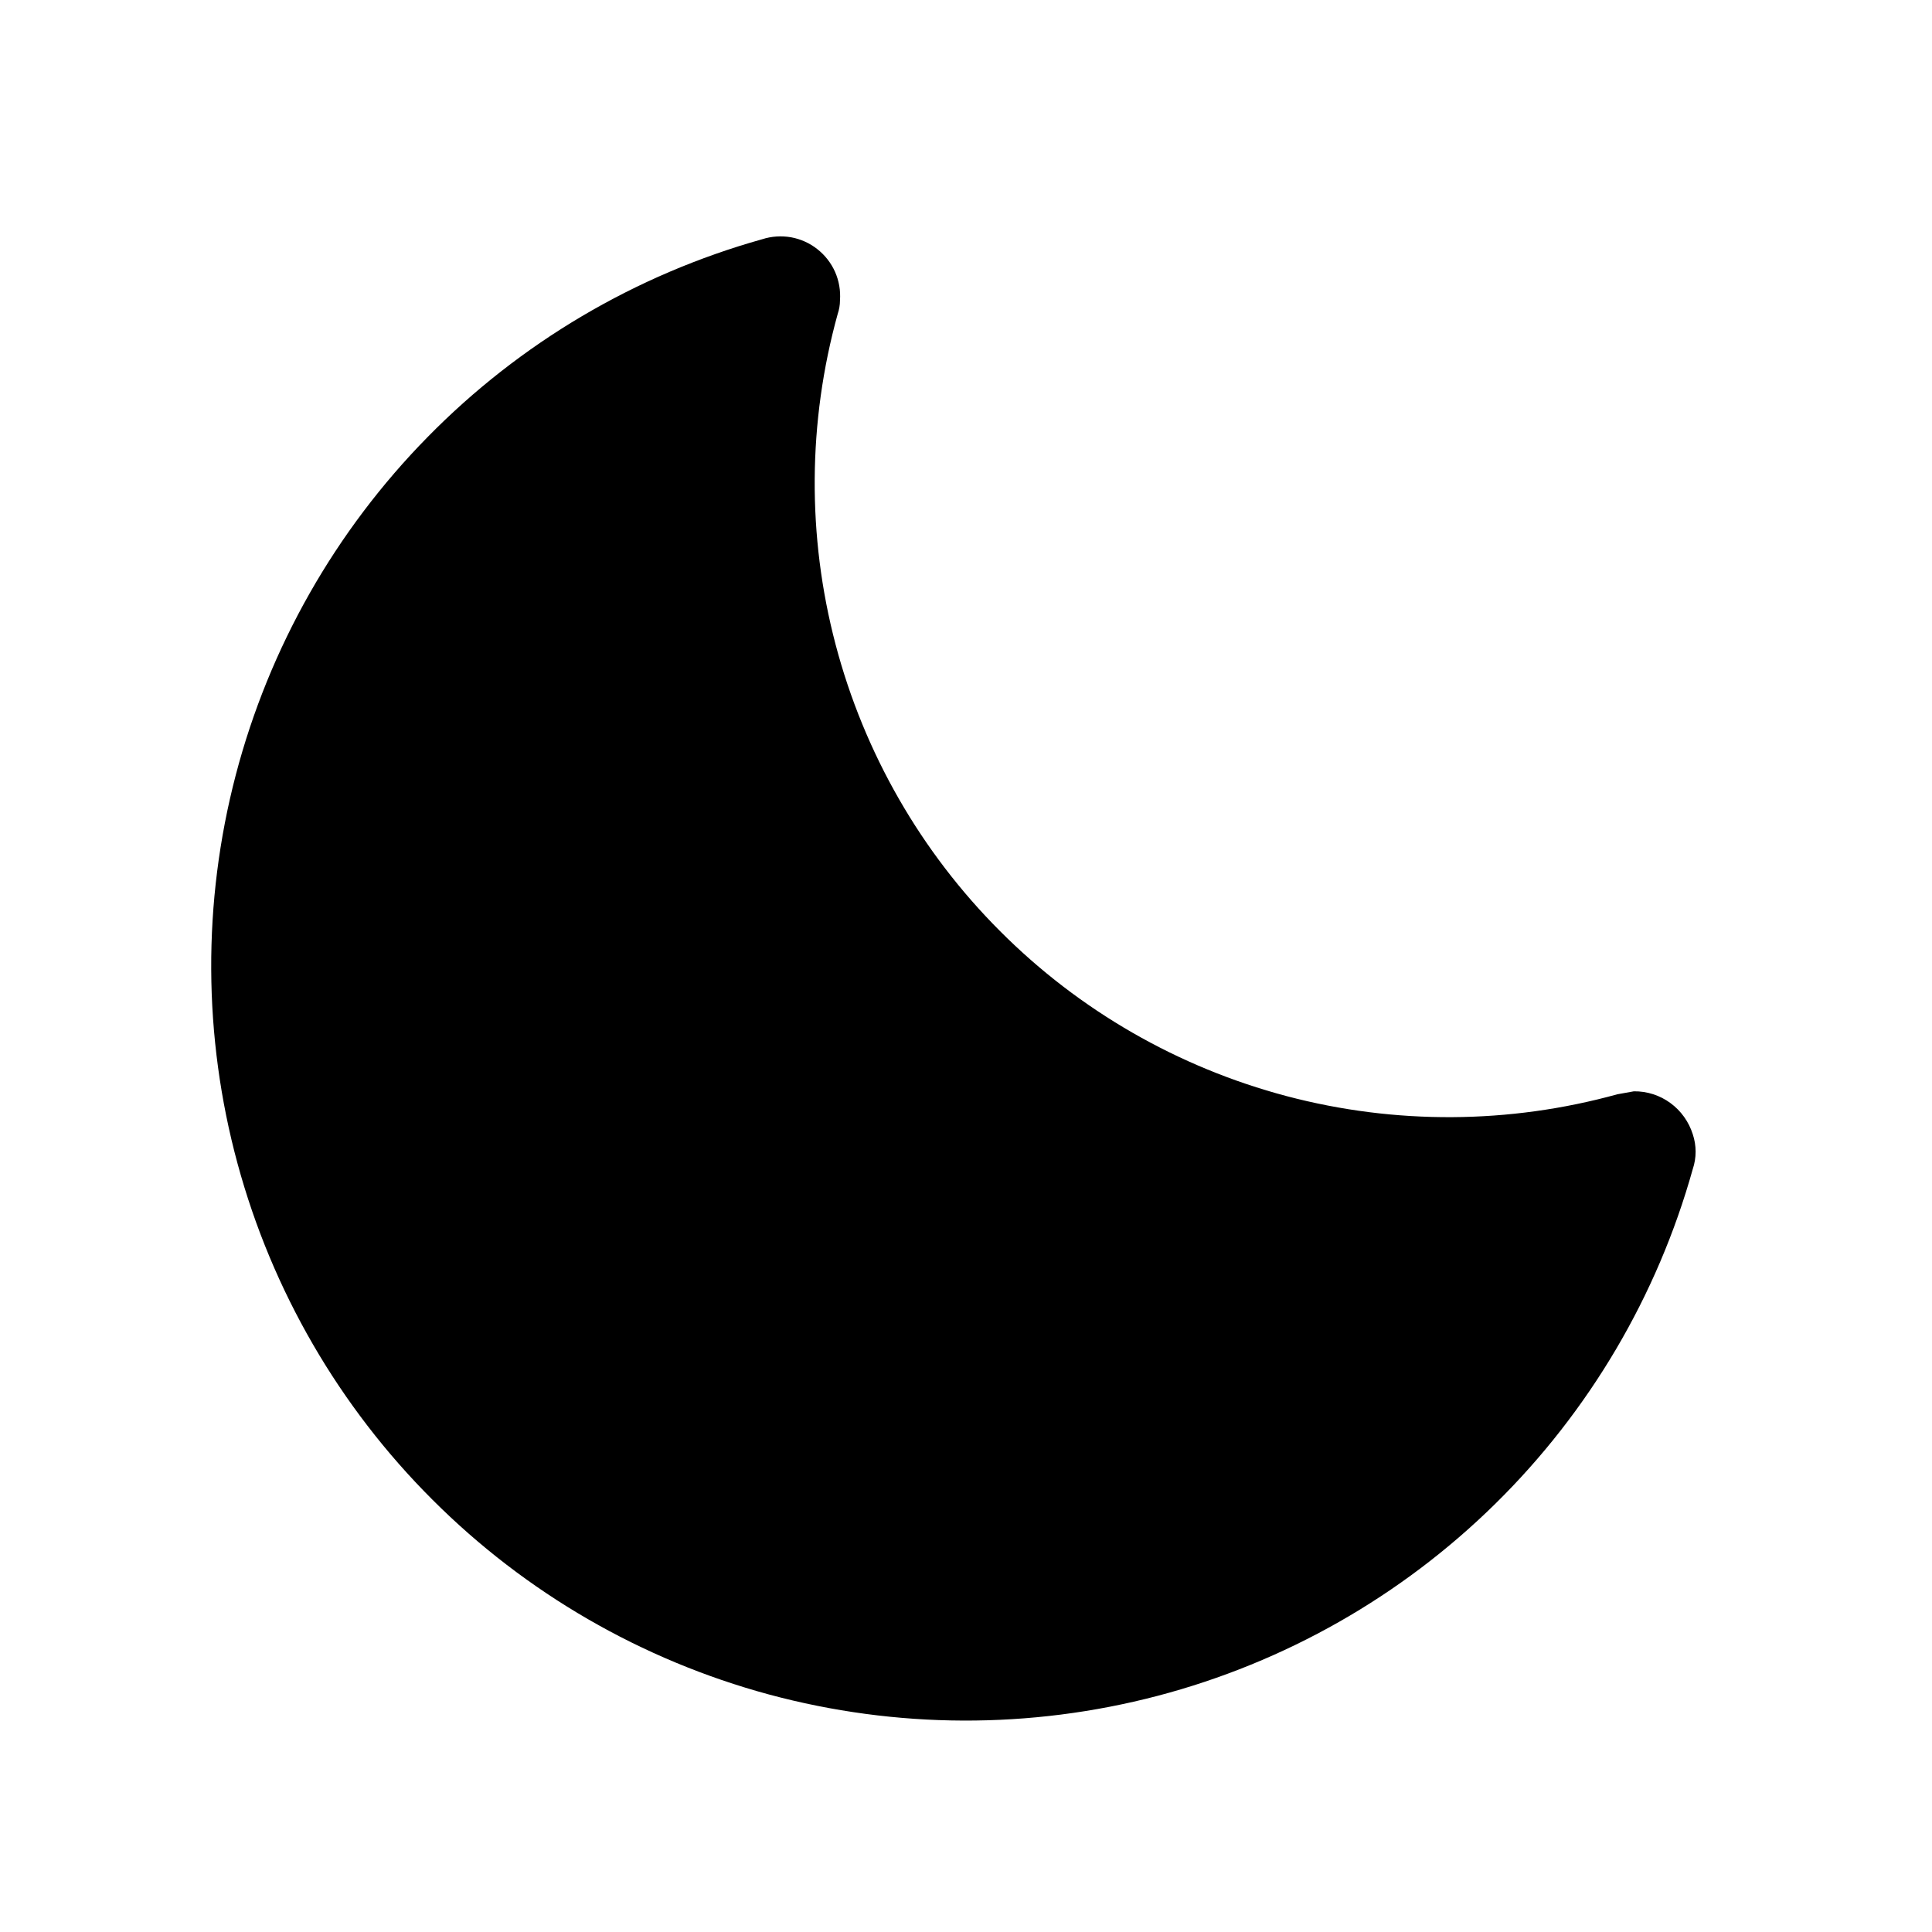 <svg width="22" height="22" viewBox="0 0 22 22" fill="none" xmlns="http://www.w3.org/2000/svg"><path d="M19.276 13.312C18.872 14.757 18.097 16.071 17.027 17.124C15.958 18.176 14.632 18.93 13.181 19.311C11.729 19.692 10.204 19.686 8.755 19.295C7.307 18.903 5.986 18.139 4.925 17.078C3.863 16.018 3.098 14.698 2.705 13.25C2.312 11.802 2.305 10.276 2.685 8.824C3.065 7.373 3.818 6.046 4.87 4.976C5.921 3.905 7.235 3.129 8.68 2.724C8.786 2.69 8.898 2.683 9.008 2.702C9.117 2.722 9.22 2.768 9.307 2.837C9.395 2.906 9.464 2.995 9.509 3.096C9.554 3.198 9.573 3.309 9.565 3.42C9.565 3.473 9.556 3.525 9.539 3.575C9.198 4.806 9.19 6.105 9.515 7.339C9.84 8.574 10.486 9.701 11.389 10.604C12.291 11.508 13.417 12.155 14.652 12.482C15.886 12.808 17.186 12.801 18.416 12.461L18.605 12.427C18.755 12.425 18.901 12.472 19.022 12.561C19.142 12.649 19.231 12.774 19.276 12.916C19.319 13.045 19.319 13.184 19.276 13.312Z" fill="black"/></svg>
